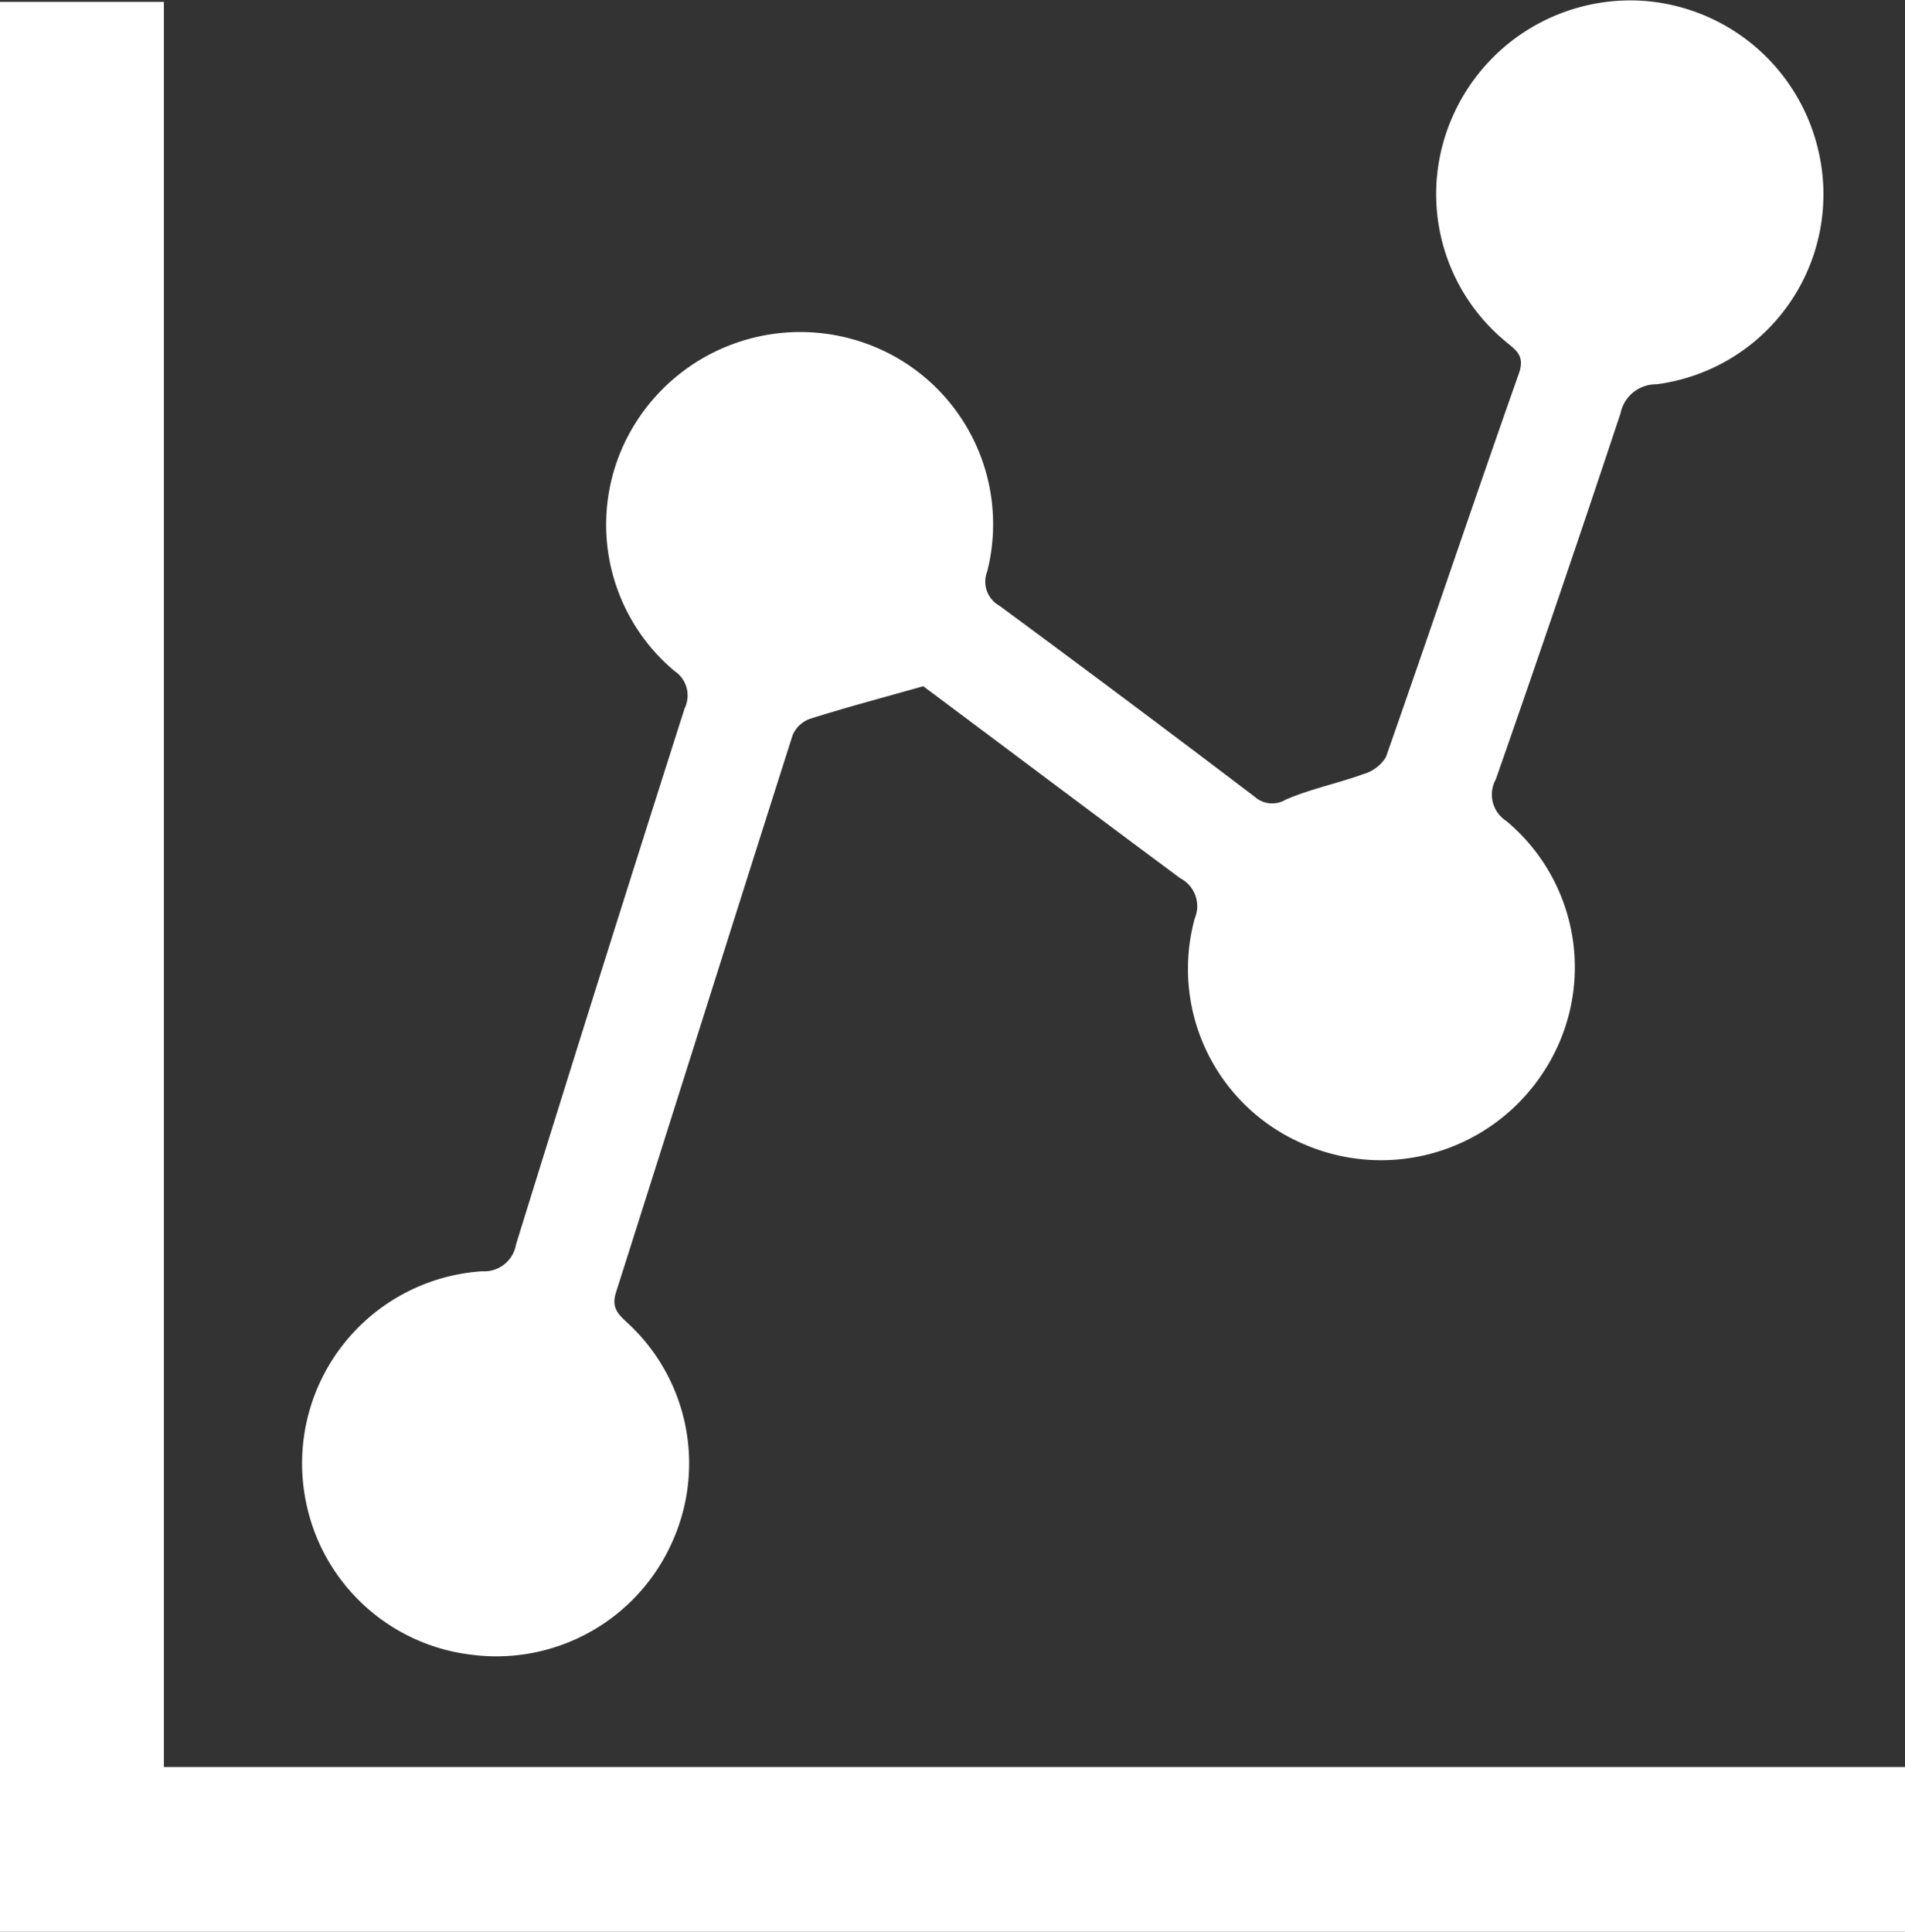 <svg xmlns="http://www.w3.org/2000/svg" width="50.241" height="50.94"><rect width="100%" height="100%" fill="#333333" stroke="none"/><g data-name="Group 492" fill="#fff"><path data-name="Path 3236" d="M24.349 18.095c-1.111.314-2.054.565-2.985.858a.788.788 0 00-.459.43c-1.56 4.893-3.1 9.794-4.656 14.686-.123.385.018.551.267.784a5.034 5.034 0 011.2 5.835 5.074 5.074 0 01-5.247 2.949 5.059 5.059 0 01-4.381-3.946 5.077 5.077 0 014.629-6.169.848.848 0 00.89-.7q2.195-7.082 4.449-14.144a.775.775 0 00-.265-.983 5.028 5.028 0 01-1.022-6.554 5.133 5.133 0 016.288-2 5.063 5.063 0 012.978 5.932.725.725 0 00.324.9q3.382 2.493 6.728 5.034a.694.694 0 00.826.076c.656-.282 1.37-.427 2.044-.671a1.018 1.018 0 00.595-.45c1.182-3.366 2.318-6.749 3.506-10.114.175-.495-.107-.631-.374-.863a5.039 5.039 0 01-1.4-5.852A5.125 5.125 0 0143.235.016a5.11 5.11 0 014.7 3.868 5.05 5.05 0 01-4.248 6.249.955.955 0 00-.947.761 648.76 648.76 0 01-3.289 9.653.828.828 0 00.273 1.1 5.021 5.021 0 011.027 6.551 5.109 5.109 0 01-6.346 1.98 5.022 5.022 0 01-2.894-5.964.83.83 0 00-.387-1.058c-2.332-1.73-4.642-3.47-6.775-5.061z"/><path data-name="Path 3237" d="M50.241 46.594v4.346H0V.049h4.322v46.545z"/></g></svg>